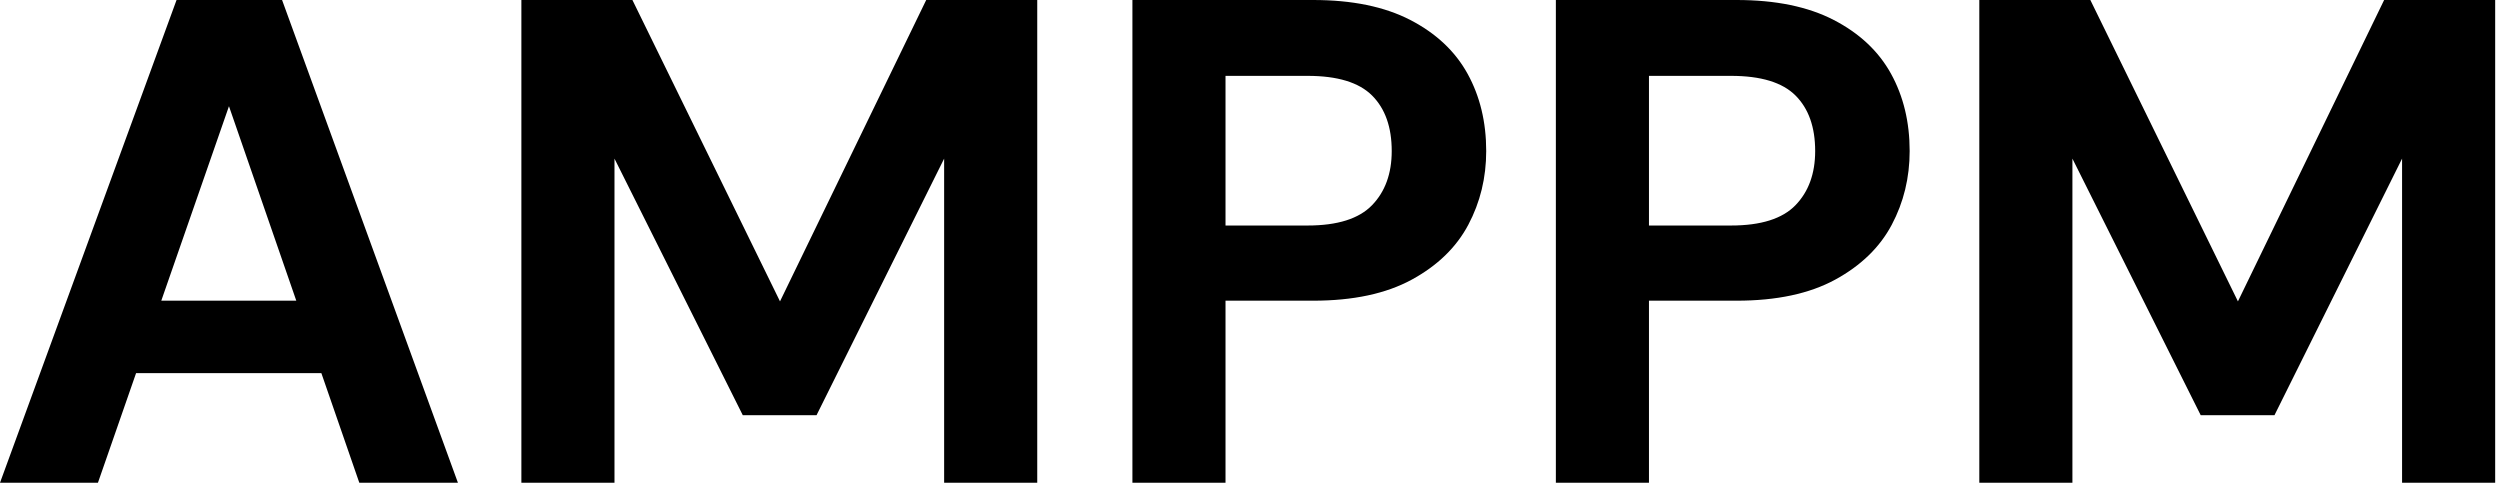 <svg baseProfile="full" height="28" version="1.1" viewBox="0 0 145 28" width="145" xmlns="http://www.w3.org/2000/svg" xmlns:ev="http://www.w3.org/2001/xml-events" xmlns:xlink="http://www.w3.org/1999/xlink"><defs /><g><path d="M0.88 28.0 11.12 0.0H17.24L27.44 28.0H21.72L14.16 6.16L6.56 28.0ZM5.4 21.64 6.84 17.44H21.08L22.48 21.64Z M31.12 28.0V0.0H37.56L46.12 17.48L54.6 0.0H61.04V28.0H55.64V9.2L48.24 24.08H43.96L36.52 9.2V28.0Z M66.56 28.0V0.0H77.04Q80.44 0.0 82.68 1.16Q84.92 2.32 86.0 4.28Q87.08 6.24 87.08 8.76Q87.08 11.08 86.04 13.04Q85.0 15.0 82.76 16.22Q80.52 17.44 77.04 17.44H71.96V28.0ZM71.96 13.08H76.72Q79.32 13.08 80.46 11.9Q81.6 10.72 81.6 8.76Q81.6 6.68 80.46 5.54Q79.32 4.4 76.72 4.4H71.96Z M91.12 28.0V0.0H101.6Q105.0 0.0 107.24 1.16Q109.48 2.32 110.56 4.28Q111.64 6.24 111.64 8.76Q111.64 11.08 110.6 13.04Q109.56 15.0 107.32 16.22Q105.08 17.44 101.6 17.44H96.52V28.0ZM96.52 13.08H101.28Q103.88 13.08 105.02 11.9Q106.16 10.72 106.16 8.76Q106.16 6.68 105.02 5.54Q103.88 4.4 101.28 4.4H96.52Z M115.68 28.0V0.0H122.12L130.68 17.48L139.16 0.0H145.6V28.0H140.2V9.2L132.8 24.08H128.52L121.08 9.2V28.0Z " fill="rgb(0,0,0)" transform="translate(-0.88, 0)" /></g></svg>